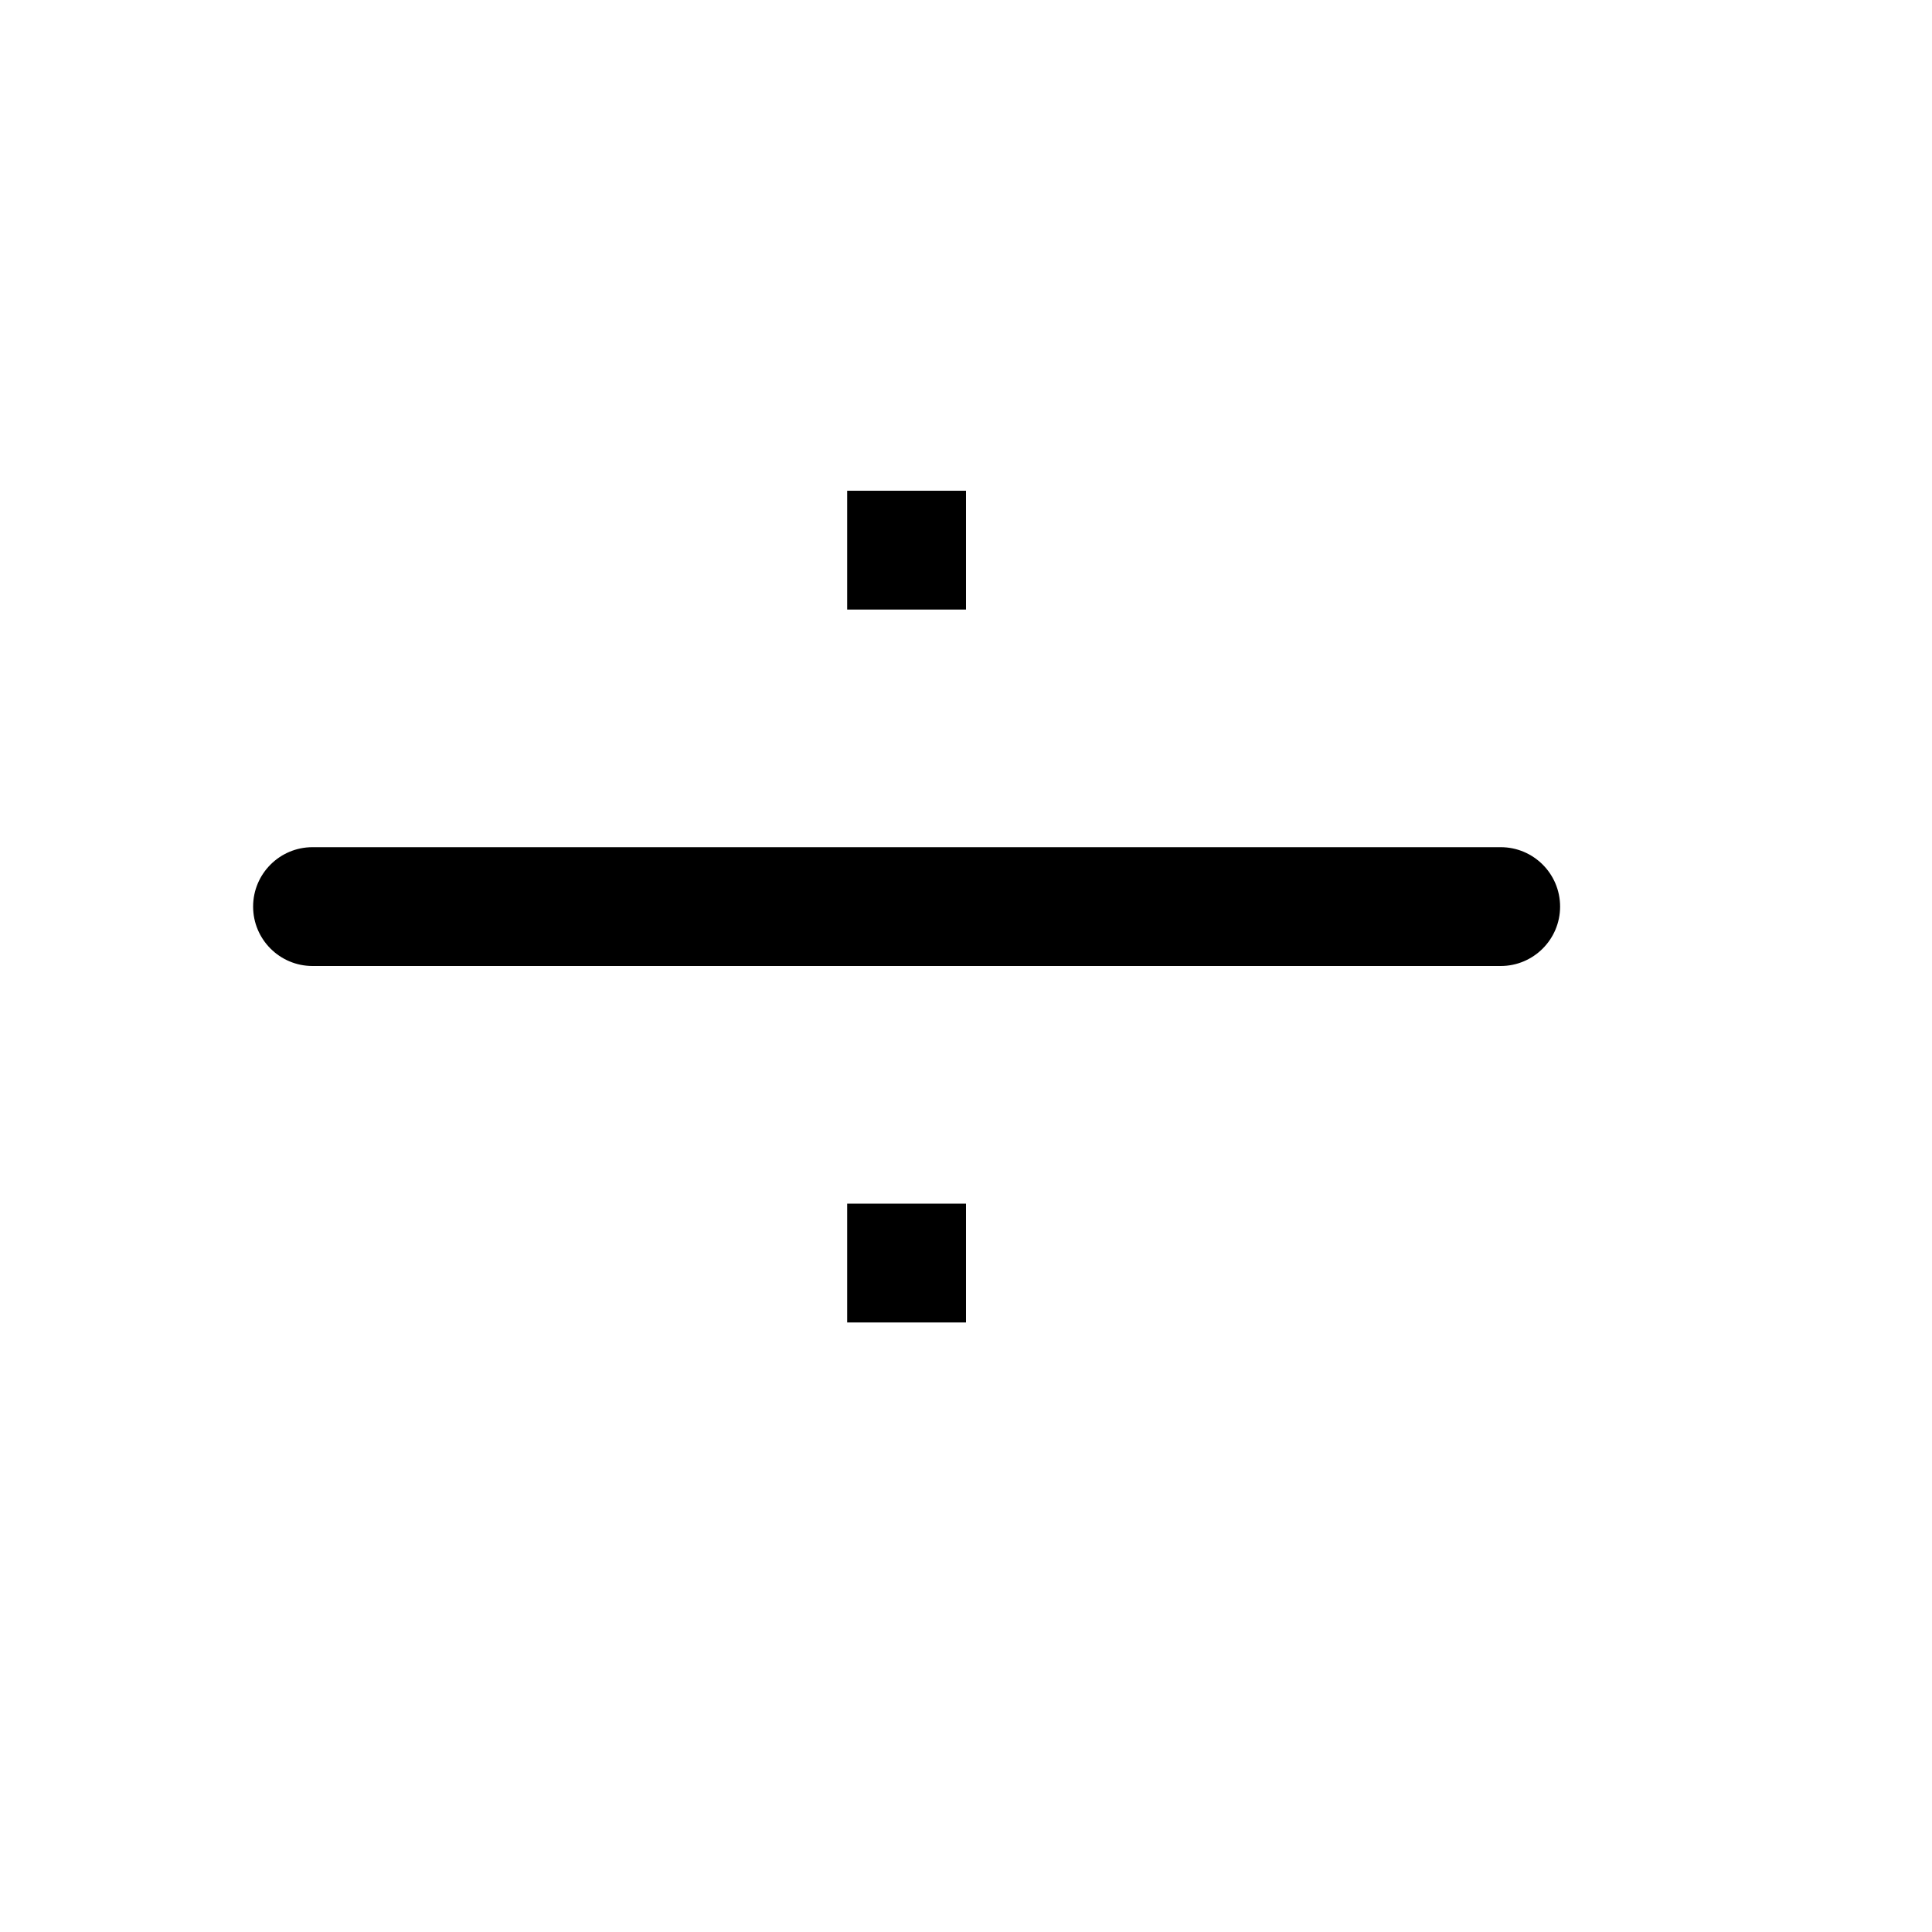 <?xml version="1.0" encoding="UTF-8"?>
<!-- Uploaded to: ICON Repo, www.svgrepo.com, Generator: ICON Repo Mixer Tools -->
<svg fill="#000000" width="800px" height="800px" version="1.1" viewBox="144 144 512 512" xmlns="http://www.w3.org/2000/svg">
 <g>
  <path d="m541.7 400h-314.88c-8.688 0-15.742-7.055-15.742-15.746s7.055-15.742 15.742-15.742h314.88c8.691 0 15.742 7.051 15.742 15.742s-7.051 15.746-15.742 15.746z"/>
  <path d="m368.51 274.05h31.488v31.488h-31.488z"/>
  <path d="m368.51 462.98h31.488v31.488h-31.488z"/>
 </g>
</svg>